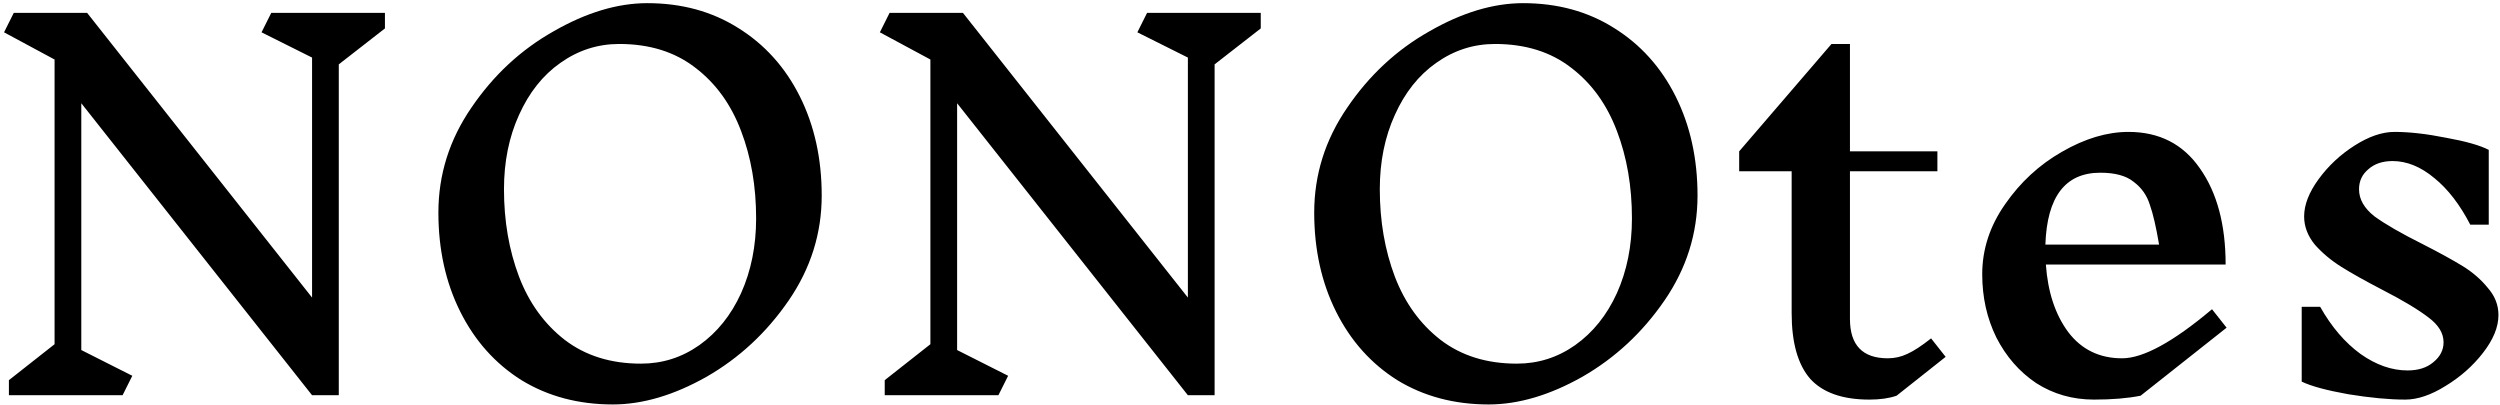 <svg width="247" height="40" viewBox="0 0 247 40" fill="none" xmlns="http://www.w3.org/2000/svg">
<path d="M33.472 6.36V39.048H30.832L8.032 10.2V34.584L13.072 37.128L12.112 39.048H0.88V37.56L5.392 34.008V5.88L0.4 3.192L1.36 1.272H8.608L30.832 29.4V5.688L25.84 3.192L26.8 1.272H38.032V2.808L33.472 6.36ZM63.953 0.312C67.345 0.312 70.337 1.128 72.929 2.76C75.553 4.392 77.585 6.648 79.025 9.528C80.465 12.408 81.185 15.672 81.185 19.32C81.185 23.064 80.097 26.52 77.921 29.688C75.745 32.856 73.041 35.368 69.809 37.224C66.577 39.048 63.489 39.96 60.545 39.96C57.153 39.96 54.145 39.16 51.521 37.56C48.929 35.928 46.913 33.672 45.473 30.792C44.033 27.912 43.313 24.648 43.313 21C43.313 17.256 44.401 13.8 46.577 10.632C48.753 7.432 51.457 4.92 54.689 3.096C57.921 1.24 61.009 0.312 63.953 0.312ZM61.169 4.344C59.057 4.344 57.121 4.968 55.361 6.216C53.633 7.432 52.273 9.144 51.281 11.352C50.289 13.528 49.793 15.976 49.793 18.696C49.793 21.832 50.289 24.712 51.281 27.336C52.273 29.928 53.777 32.008 55.793 33.576C57.841 35.144 60.353 35.928 63.329 35.928C65.441 35.928 67.361 35.32 69.089 34.104C70.849 32.856 72.225 31.144 73.217 28.968C74.209 26.76 74.705 24.296 74.705 21.576C74.705 18.408 74.209 15.528 73.217 12.936C72.225 10.312 70.721 8.232 68.705 6.696C66.689 5.128 64.177 4.344 61.169 4.344ZM120.003 6.36V39.048H117.363L94.563 10.2V34.584L99.603 37.128L98.643 39.048H87.411V37.56L91.923 34.008V5.88L86.931 3.192L87.891 1.272H95.139L117.363 29.4V5.688L112.371 3.192L113.331 1.272H124.563V2.808L120.003 6.36ZM150.484 0.312C153.876 0.312 156.868 1.128 159.46 2.76C162.084 4.392 164.116 6.648 165.556 9.528C166.996 12.408 167.716 15.672 167.716 19.32C167.716 23.064 166.628 26.52 164.452 29.688C162.276 32.856 159.572 35.368 156.34 37.224C153.108 39.048 150.02 39.96 147.076 39.96C143.684 39.96 140.676 39.16 138.052 37.56C135.46 35.928 133.444 33.672 132.004 30.792C130.564 27.912 129.844 24.648 129.844 21C129.844 17.256 130.932 13.8 133.108 10.632C135.284 7.432 137.988 4.92 141.22 3.096C144.452 1.24 147.54 0.312 150.484 0.312ZM147.7 4.344C145.588 4.344 143.652 4.968 141.892 6.216C140.164 7.432 138.804 9.144 137.812 11.352C136.82 13.528 136.324 15.976 136.324 18.696C136.324 21.832 136.82 24.712 137.812 27.336C138.804 29.928 140.308 32.008 142.324 33.576C144.372 35.144 146.884 35.928 149.86 35.928C151.972 35.928 153.892 35.32 155.62 34.104C157.38 32.856 158.756 31.144 159.748 28.968C160.74 26.76 161.236 24.296 161.236 21.576C161.236 18.408 160.74 15.528 159.748 12.936C158.756 10.312 157.252 8.232 155.236 6.696C153.22 5.128 150.708 4.344 147.7 4.344ZM187.383 39.096C186.647 39.352 185.751 39.48 184.695 39.48C182.039 39.48 180.087 38.792 178.839 37.416C177.623 36.008 177.015 33.848 177.015 30.936V16.92H171.831V14.952L180.951 4.344H182.775V14.952H191.415V16.92H182.775V31.512C182.775 34.104 184.023 35.4 186.519 35.4C187.191 35.4 187.831 35.256 188.439 34.968C189.079 34.68 189.863 34.168 190.791 33.432L192.231 35.256L187.383 39.096ZM211.492 39.096C210.212 39.352 208.676 39.48 206.884 39.48C204.772 39.48 202.868 38.936 201.172 37.848C199.508 36.728 198.196 35.224 197.236 33.336C196.308 31.448 195.844 29.368 195.844 27.096C195.844 24.632 196.596 22.328 198.1 20.184C199.604 18.008 201.476 16.28 203.716 15C205.988 13.688 208.18 13.032 210.292 13.032C213.332 13.032 215.684 14.232 217.348 16.632C219.044 19.032 219.892 22.2 219.892 26.136H202.132C202.324 28.856 203.06 31.08 204.34 32.808C205.652 34.536 207.428 35.4 209.668 35.4C211.748 35.4 214.708 33.784 218.548 30.552L219.988 32.376L211.492 39.096ZM207.508 17.064C204.052 17.064 202.244 19.432 202.084 24.168H213.316C213.028 22.44 212.724 21.128 212.404 20.232C212.116 19.304 211.588 18.552 210.82 17.976C210.084 17.368 208.98 17.064 207.508 17.064ZM241.424 33.816C241.424 32.92 240.928 32.104 239.936 31.368C238.944 30.6 237.424 29.688 235.376 28.632C233.712 27.768 232.368 27.016 231.344 26.376C230.32 25.736 229.44 25 228.704 24.168C228 23.304 227.648 22.376 227.648 21.384C227.648 20.232 228.128 19 229.088 17.688C230.048 16.376 231.232 15.272 232.64 14.376C234.048 13.48 235.36 13.032 236.576 13.032C238.048 13.032 239.744 13.224 241.664 13.608C243.616 13.96 245.024 14.36 245.888 14.808V22.2H244.064C243.04 20.216 241.856 18.68 240.512 17.592C239.168 16.472 237.792 15.912 236.384 15.912C235.392 15.912 234.592 16.184 233.984 16.728C233.376 17.24 233.072 17.896 233.072 18.696C233.072 19.688 233.584 20.584 234.608 21.384C235.664 22.152 237.248 23.064 239.36 24.12C240.992 24.952 242.304 25.672 243.296 26.28C244.288 26.888 245.12 27.608 245.792 28.44C246.496 29.24 246.848 30.136 246.848 31.128C246.848 32.312 246.336 33.56 245.312 34.872C244.32 36.152 243.088 37.24 241.616 38.136C240.176 39.032 238.848 39.48 237.632 39.48C236.064 39.48 234.192 39.304 232.016 38.952C229.872 38.568 228.336 38.152 227.408 37.704V30.312H229.232C230.352 32.296 231.68 33.848 233.216 34.968C234.752 36.056 236.304 36.6 237.872 36.6C238.928 36.6 239.776 36.328 240.416 35.784C241.088 35.24 241.424 34.584 241.424 33.816Z" fill="black"/>
</svg>
